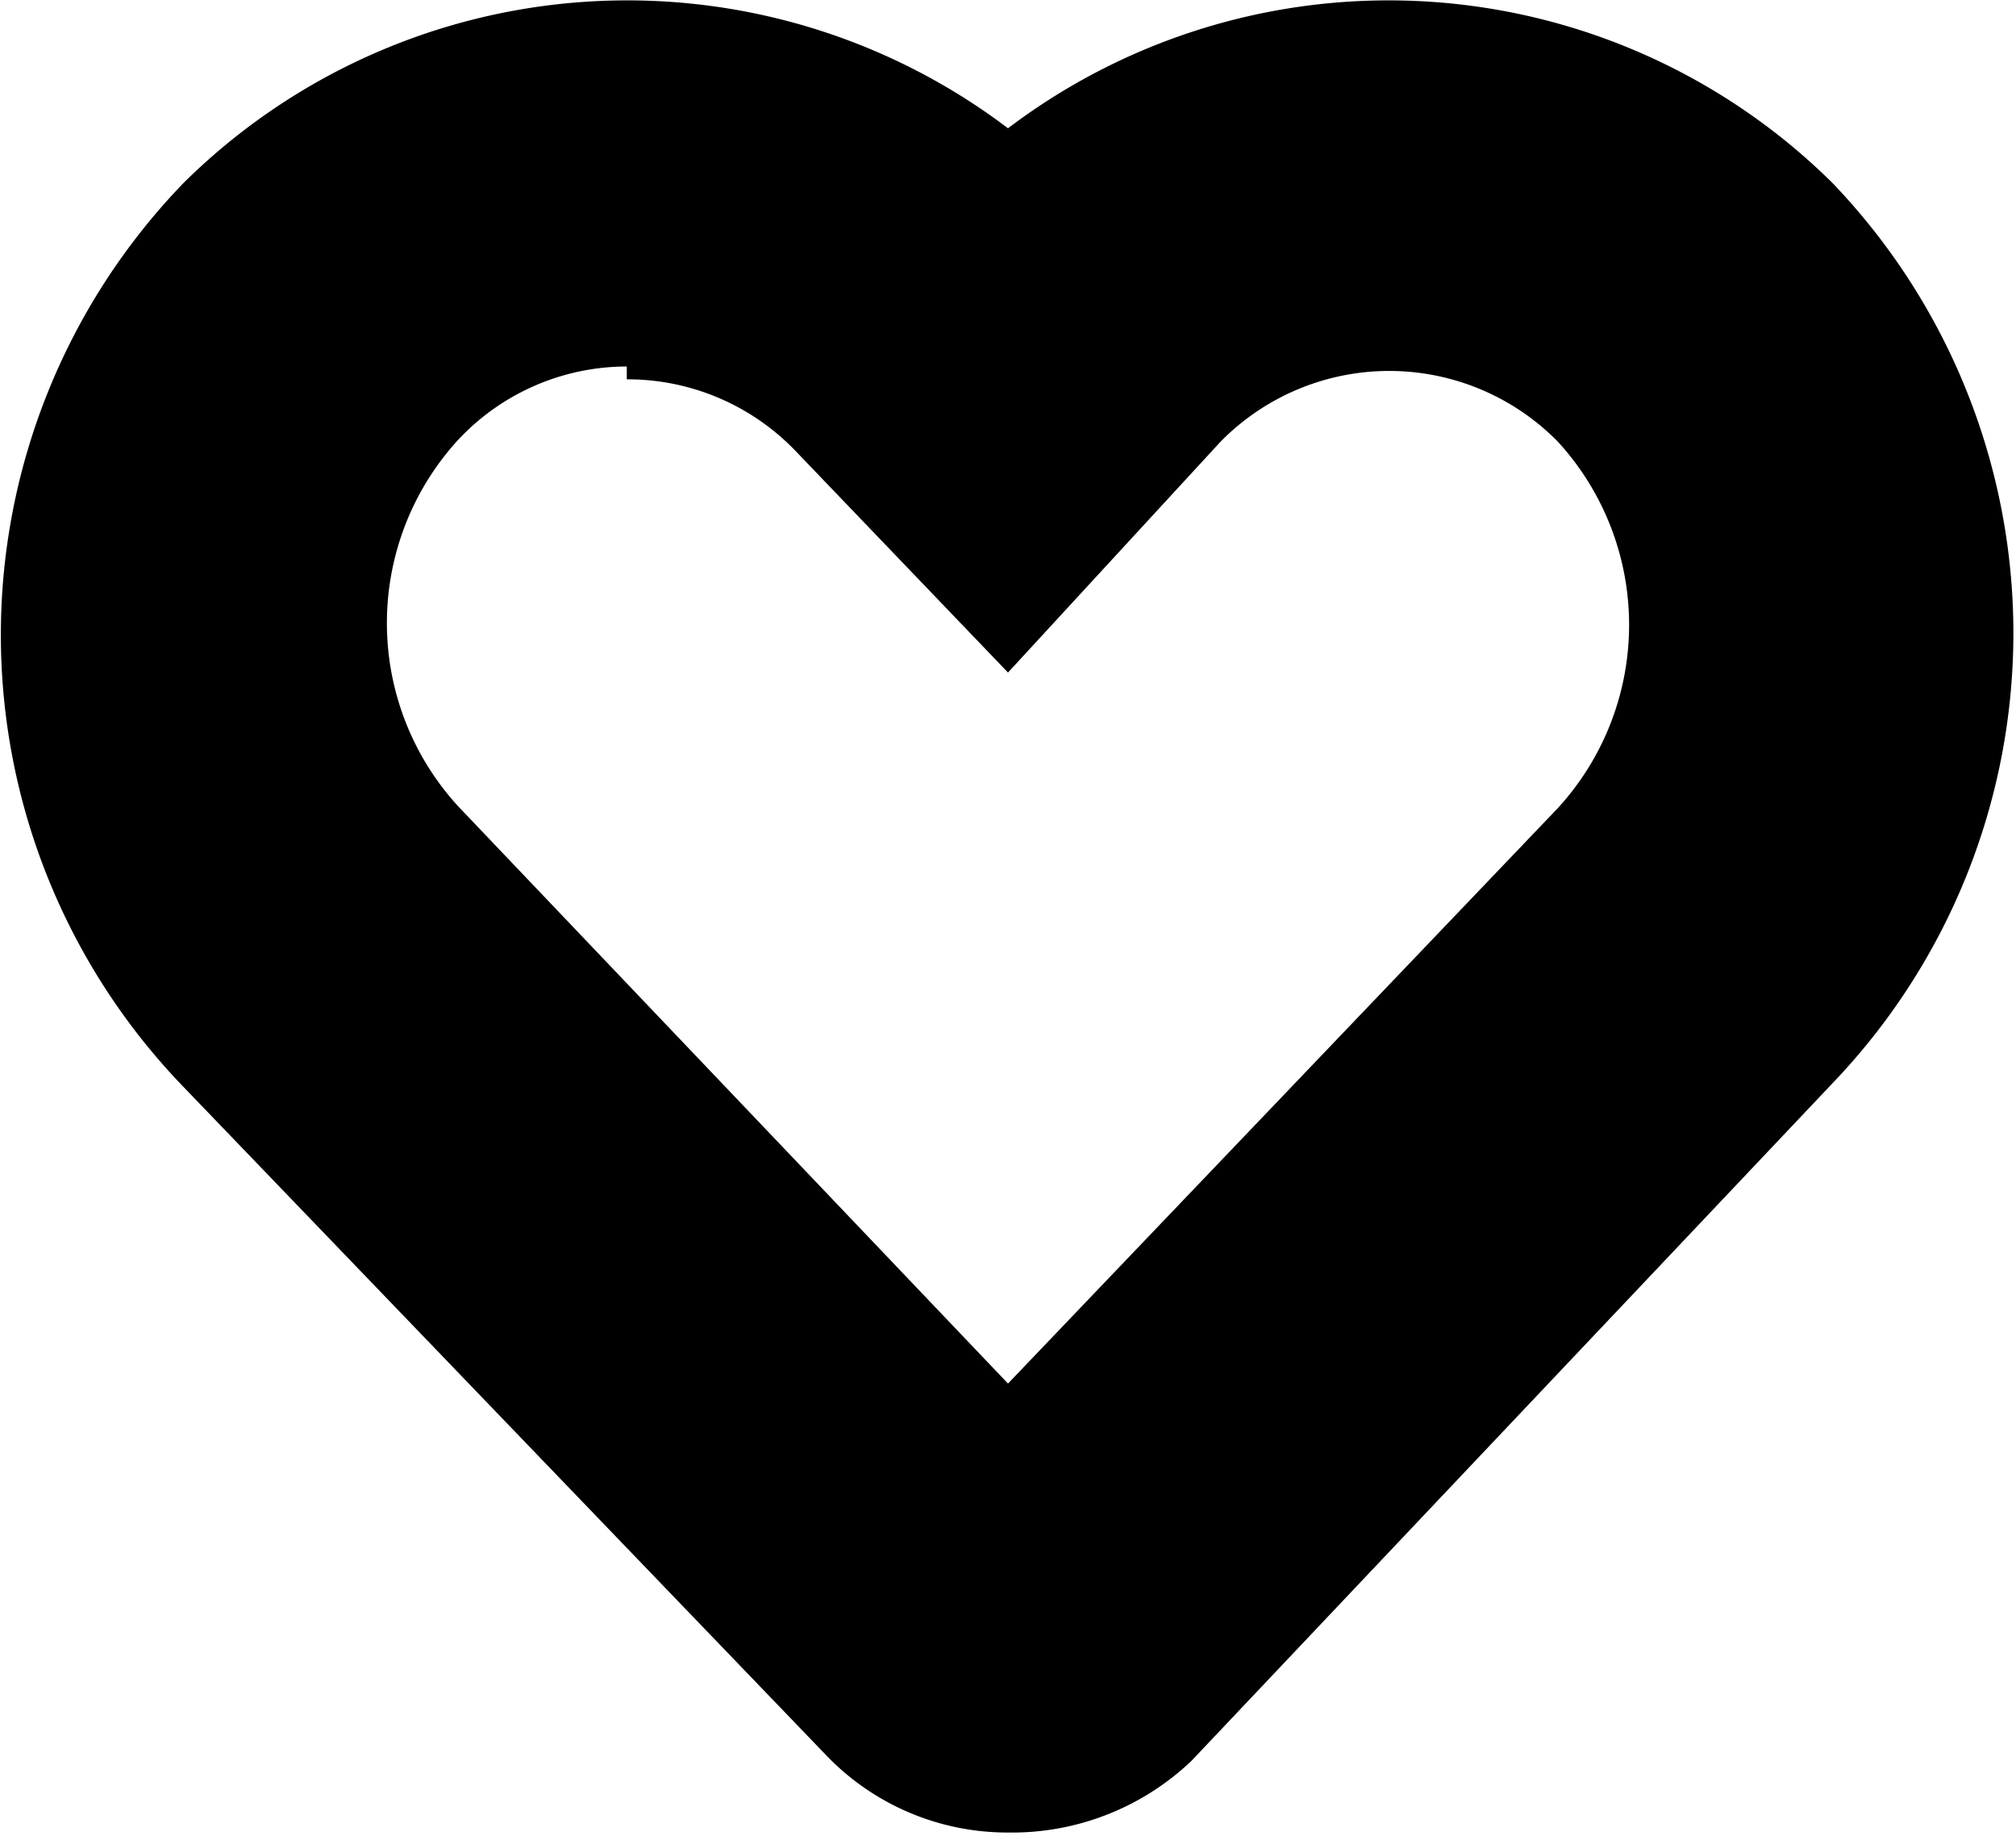 <svg xmlns="http://www.w3.org/2000/svg" viewBox="0 0 11 10.04"><title>small-flying-heart1</title><g id="Layer_2" data-name="Layer 2"><g id="Layer_1-2" data-name="Layer 1"><path d="M5.5,10h0a1.37,1.37,0,0,1-1-.43L1,5.93A3.55,3.55,0,0,1,1,1,3.44,3.44,0,0,1,5.5.7,3.44,3.44,0,0,1,10,1a3.55,3.55,0,0,1,0,4.91L6.5,9.61A1.42,1.42,0,0,1,5.5,10Zm-2.08-8a1.26,1.26,0,0,0-.92.4,1.48,1.48,0,0,0,0,2l3,3.15,3-3.14a1.48,1.48,0,0,0,0-2,1.29,1.29,0,0,0-1.84,0L5.5,3.67,4.34,2.46A1.27,1.27,0,0,0,3.42,2.07Z"/></g></g></svg>